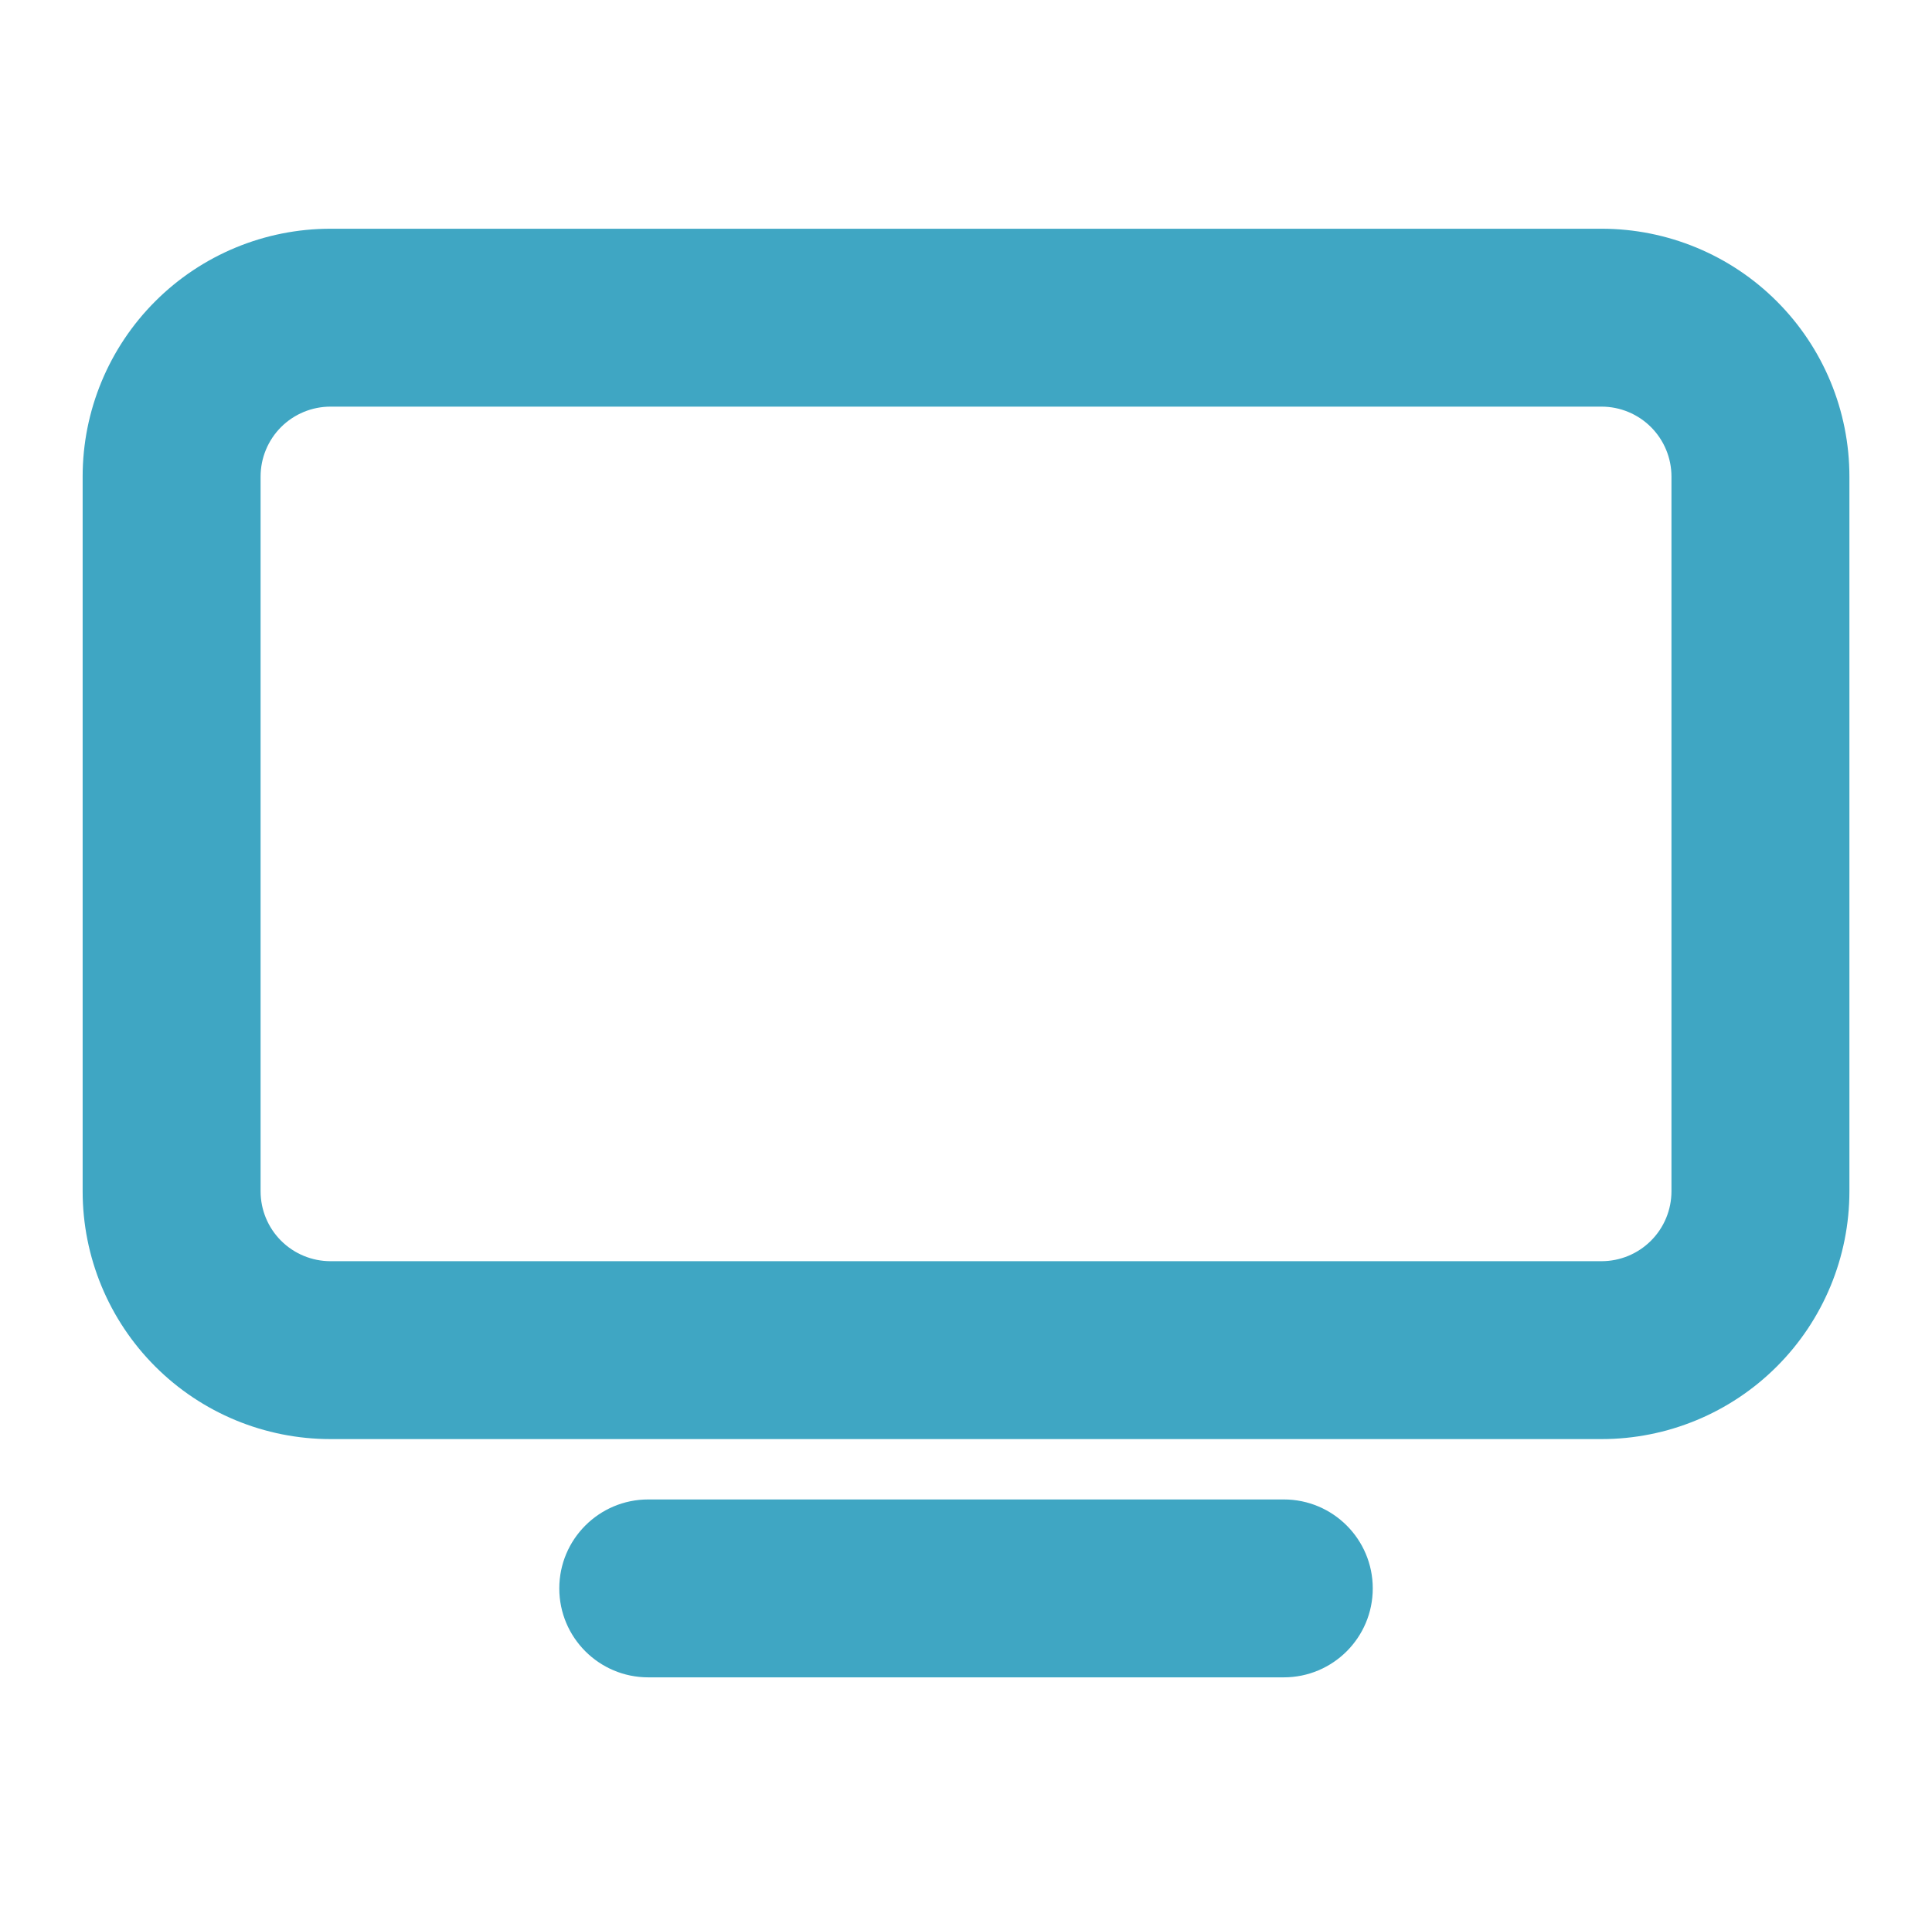 <svg xmlns="http://www.w3.org/2000/svg" width="76" height="75" viewBox="0 0 76 75" fill="none"><path fill-rule="evenodd" clip-rule="evenodd" d="M13.001 16C12.272 16 11.572 16.29 11.056 16.805C10.541 17.321 10.251 18.021 10.251 18.75V46.875C10.251 47.604 10.541 48.304 11.056 48.819C11.572 49.335 12.272 49.625 13.001 49.625H63.001C63.73 49.625 64.43 49.335 64.945 48.819C65.461 48.304 65.751 47.604 65.751 46.875V18.75C65.751 18.021 65.461 17.321 64.945 16.805C64.43 16.29 63.73 16 63.001 16H13.001ZM6.107 11.856C7.935 10.027 10.415 9 13.001 9H63.001C65.587 9 68.067 10.027 69.895 11.856C71.724 13.684 72.751 16.164 72.751 18.75V46.875C72.751 49.461 71.724 51.941 69.895 53.769C68.067 55.598 65.587 56.625 63.001 56.625H13.001C10.415 56.625 7.935 55.598 6.107 53.769C4.278 51.941 3.251 49.461 3.251 46.875V18.75C3.251 16.164 4.278 13.684 6.107 11.856ZM22.001 62.5C22.001 60.567 23.568 59 25.501 59H50.501C52.434 59 54.001 60.567 54.001 62.5C54.001 64.433 52.434 66 50.501 66H25.501C23.568 66 22.001 64.433 22.001 62.5Z" fill="#3FA6C3"></path></svg>